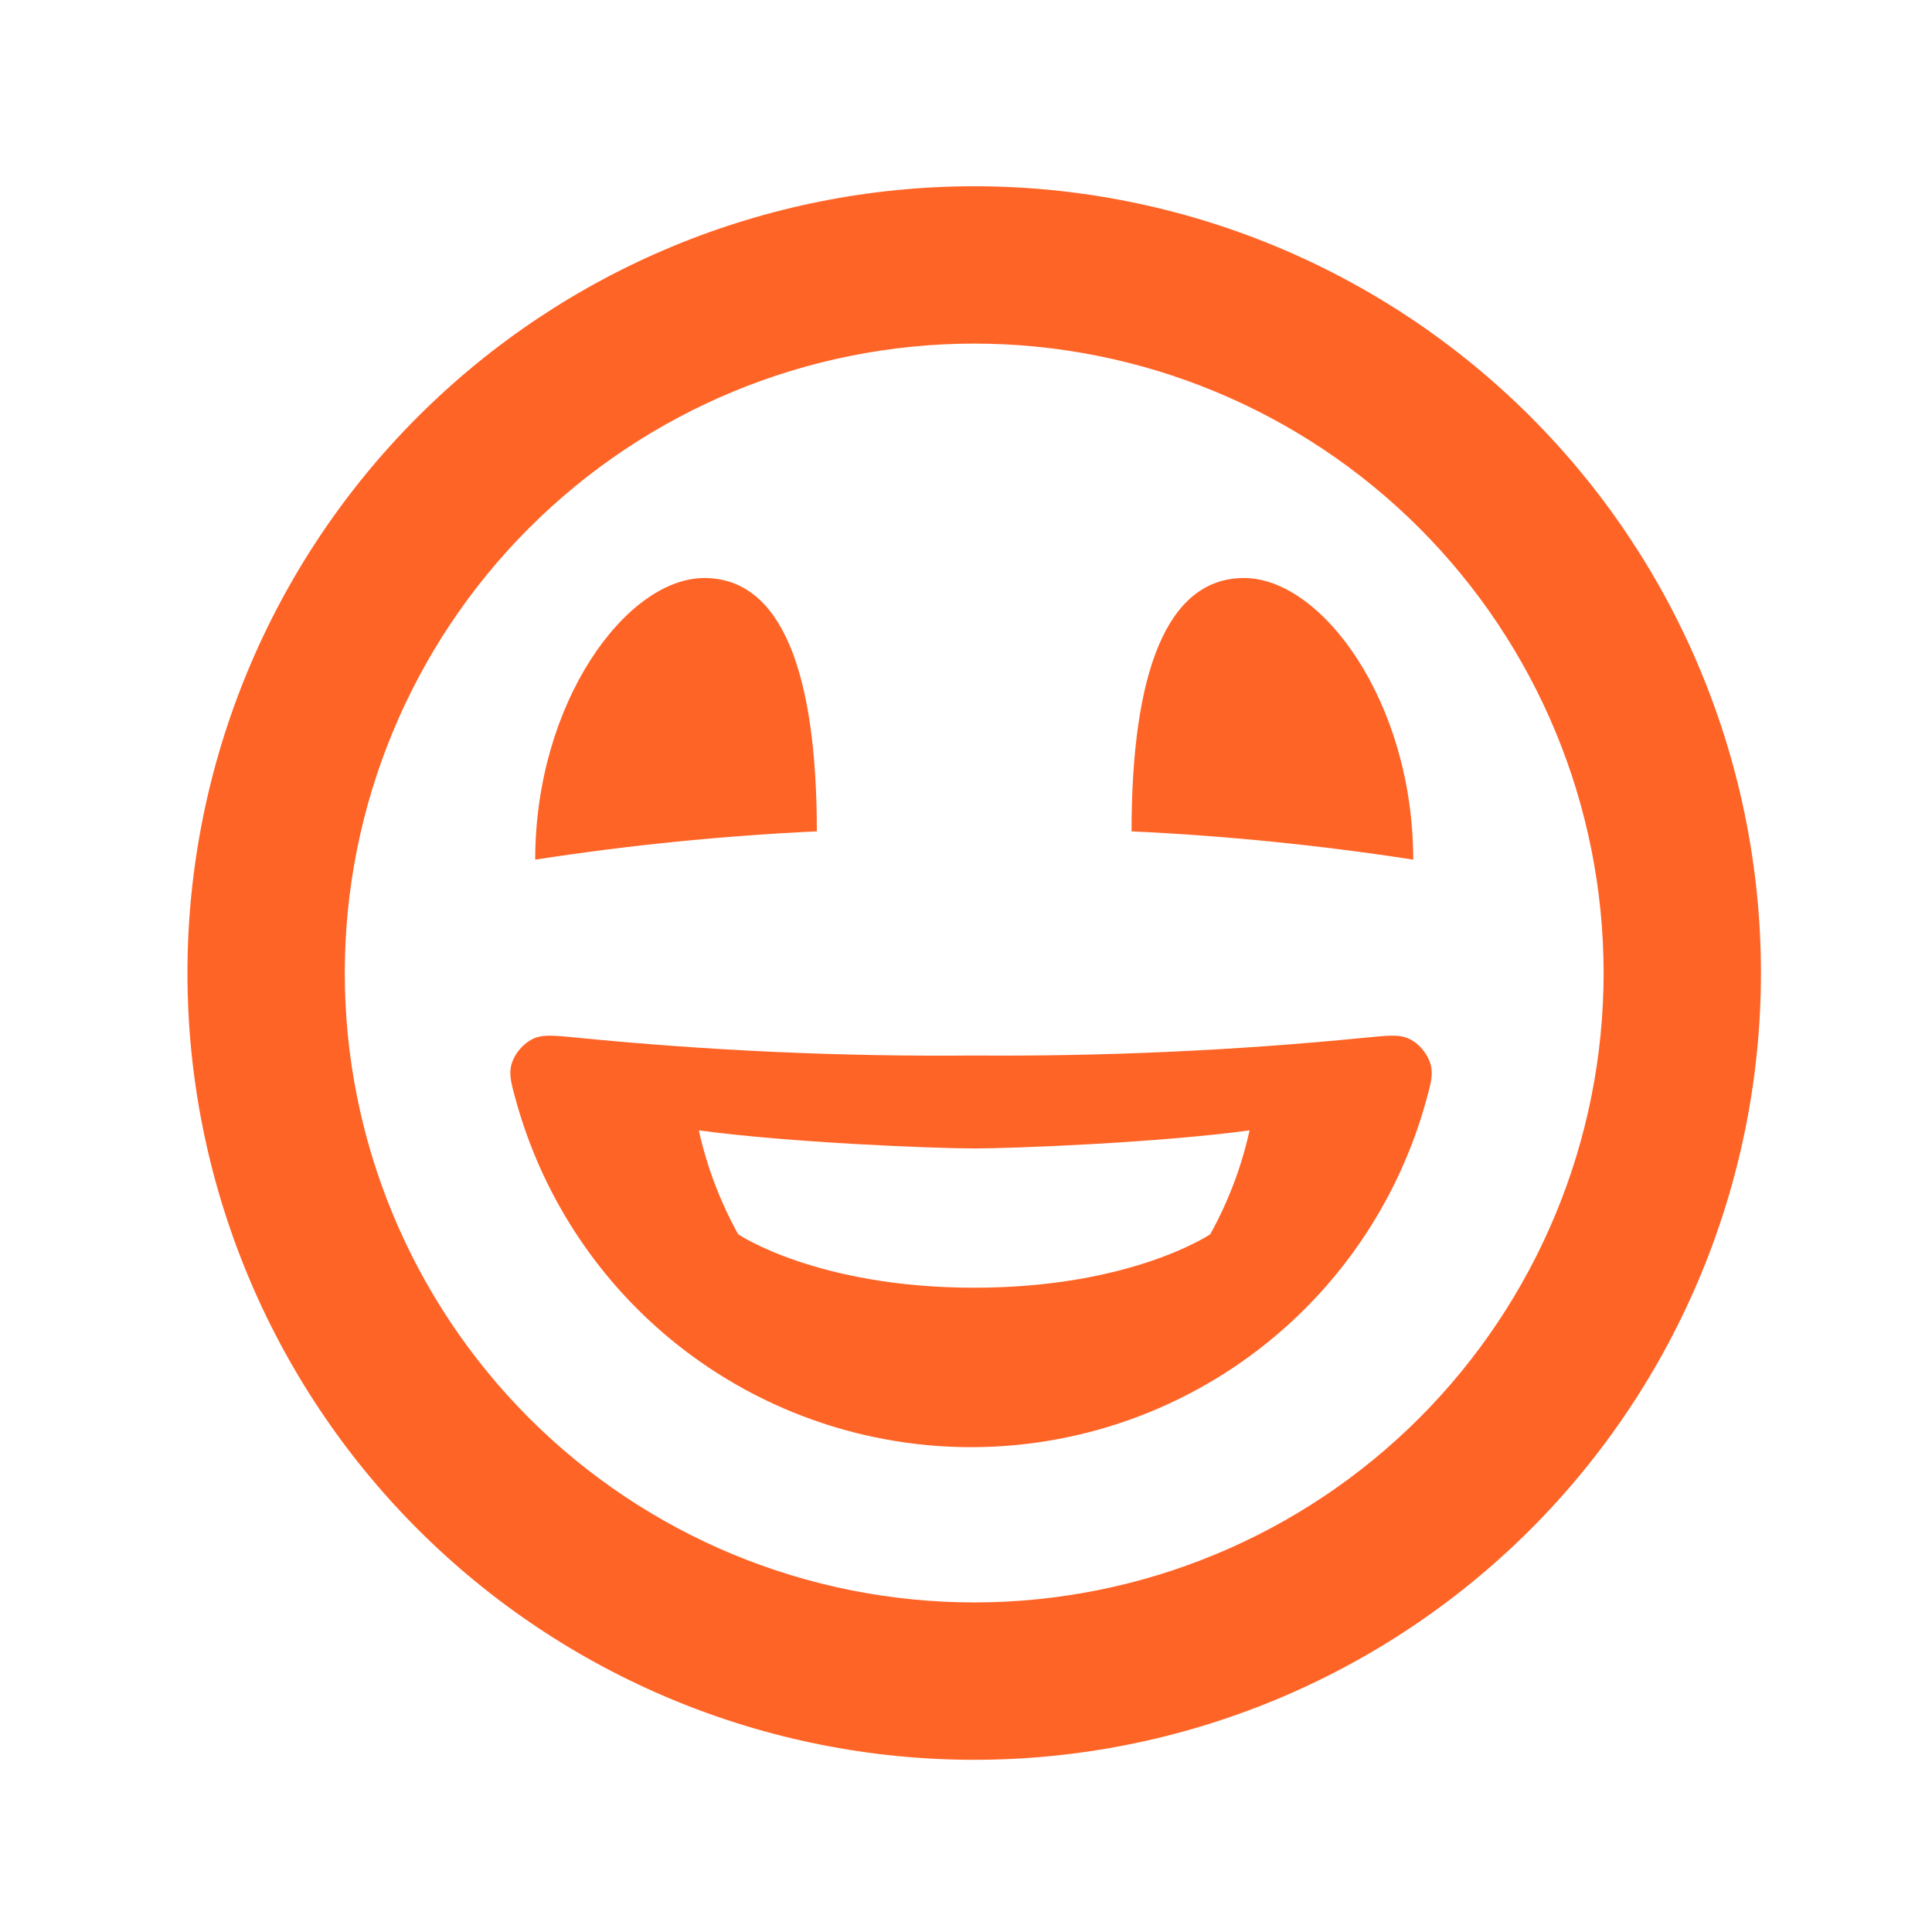 <svg width="39" height="39" viewBox="0 0 39 39" fill="none" xmlns="http://www.w3.org/2000/svg">
<path fill-rule="evenodd" clip-rule="evenodd" d="M19.666 3.76C15.454 3.76 11.414 5.433 8.435 8.412C5.457 11.39 3.784 15.43 3.784 19.642C3.784 23.854 5.457 27.893 8.435 30.872C11.414 33.85 15.454 35.524 19.666 35.524C23.878 35.524 27.917 33.85 30.896 30.872C33.874 27.893 35.547 23.854 35.547 19.642C35.547 15.43 33.874 11.39 30.896 8.412C27.917 5.433 23.878 3.76 19.666 3.76ZM10.681 10.658C13.064 8.275 16.296 6.936 19.666 6.936C23.035 6.936 26.267 8.275 28.65 10.658C31.032 13.04 32.371 16.272 32.371 19.642C32.371 23.011 31.032 26.243 28.65 28.626C26.267 31.009 23.035 32.347 19.666 32.347C16.296 32.347 13.064 31.009 10.681 28.626C8.299 26.243 6.96 23.011 6.96 19.642C6.96 16.272 8.299 13.04 10.681 10.658ZM10.804 17.353C12.687 17.062 14.585 16.871 16.489 16.782C16.489 13.605 15.791 11.668 14.218 11.668C12.646 11.668 10.804 14.177 10.804 17.353ZM28.528 17.353C26.644 17.062 24.746 16.871 22.842 16.782C22.842 13.605 23.541 11.668 25.113 11.668C26.686 11.668 28.528 14.177 28.528 17.353ZM10.793 20.955C10.975 20.881 11.196 20.903 11.637 20.946C14.304 21.21 16.985 21.331 19.666 21.307C22.305 21.326 24.942 21.206 27.568 20.946H27.568C28.009 20.903 28.229 20.881 28.412 20.955C28.637 21.047 28.837 21.286 28.888 21.523C28.929 21.716 28.878 21.898 28.776 22.262C28.287 24.004 27.307 25.582 25.94 26.8C24.195 28.354 21.939 29.213 19.602 29.213C17.265 29.213 15.009 28.354 13.264 26.8C11.897 25.582 10.918 24.004 10.428 22.262C10.326 21.898 10.275 21.716 10.316 21.523C10.367 21.286 10.568 21.047 10.793 20.955ZM14.107 22.818C15.949 23.068 18.872 23.183 19.666 23.183C20.46 23.183 23.382 23.068 25.224 22.818C25.062 23.552 24.795 24.258 24.43 24.915C24.43 24.915 22.842 25.994 19.666 25.994C16.489 25.994 14.901 24.915 14.901 24.915C14.537 24.258 14.269 23.552 14.107 22.818Z" fill="#FF6427"/>
</svg>
